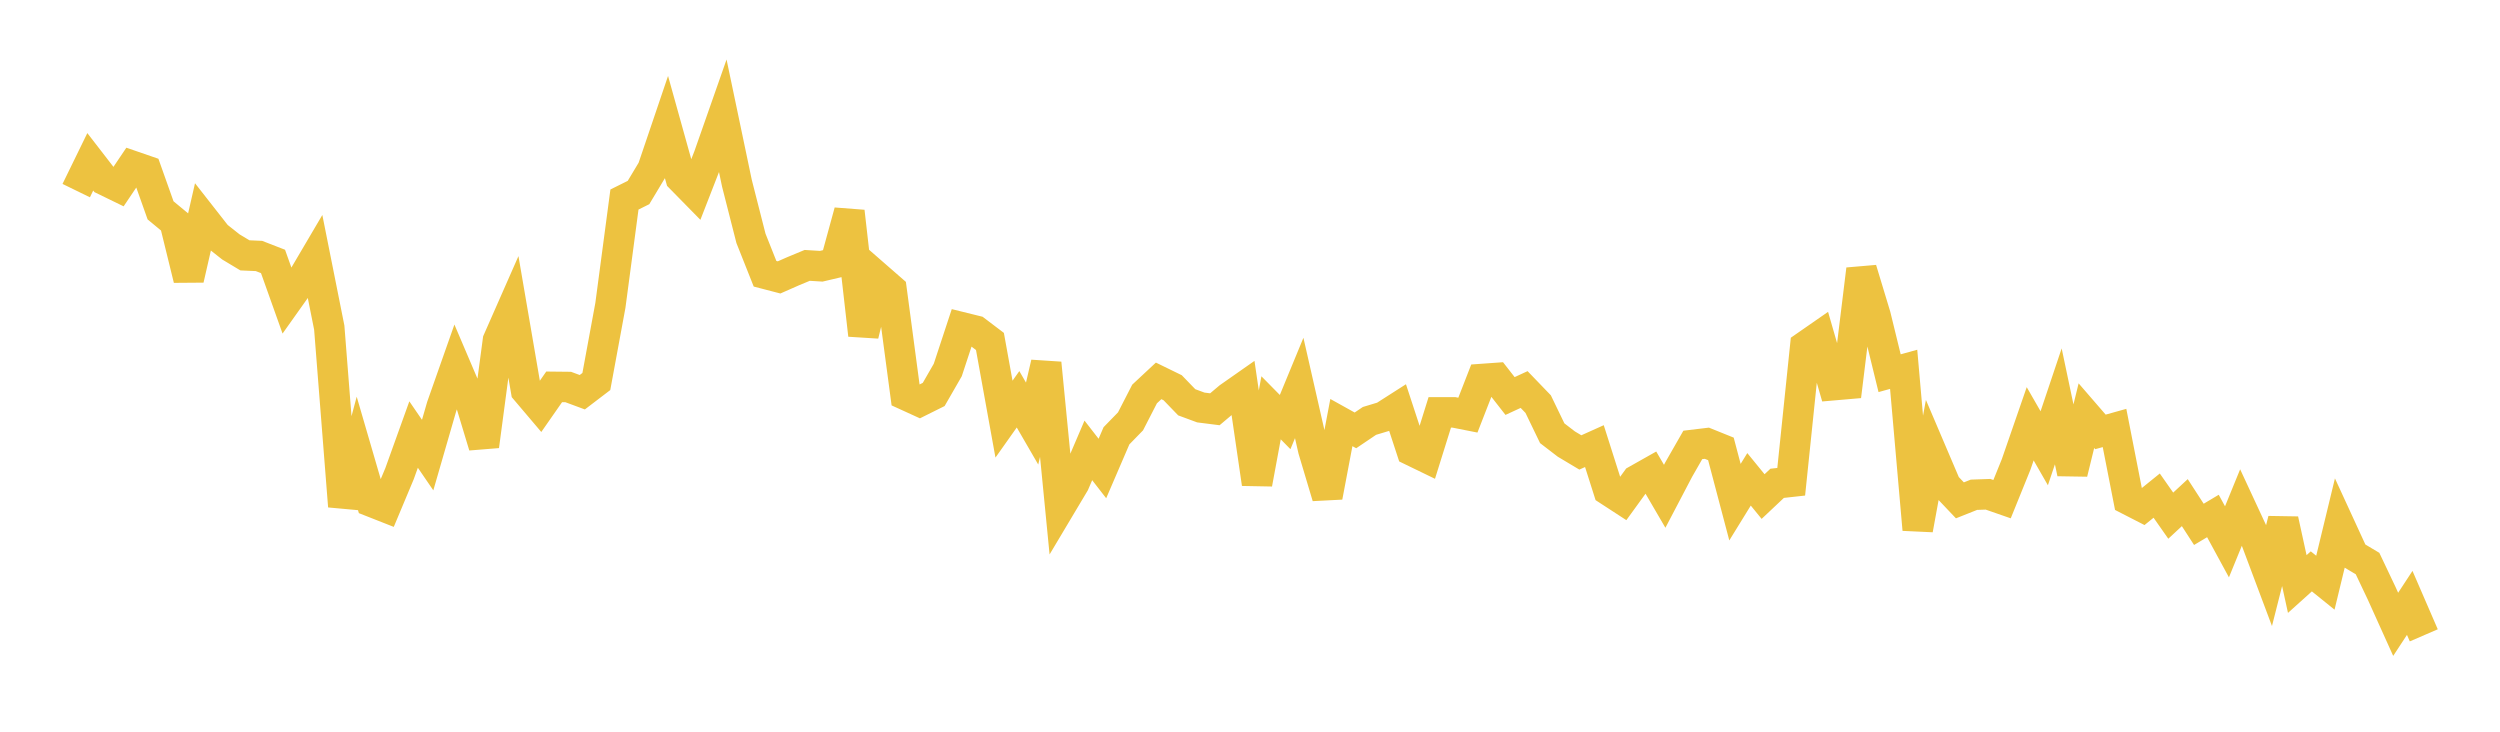 <svg width="164" height="48" xmlns="http://www.w3.org/2000/svg" xmlns:xlink="http://www.w3.org/1999/xlink"><path fill="none" stroke="rgb(237,194,64)" stroke-width="2" d="M5,12.504L5.922,10.615L6.844,11.807L7.766,12.256L8.689,10.885L9.611,11.203L10.533,13.799L11.455,14.562L12.377,18.318L13.299,14.289L14.222,15.467L15.144,16.197L16.066,16.751L16.988,16.792L17.91,17.15L18.832,19.736L19.754,18.437L20.677,16.869L21.599,21.49L22.521,33.21L23.443,29.747L24.365,32.912L25.287,33.275L26.21,31.071L27.132,28.506L28.054,29.853L28.976,26.666L29.898,24.048L30.82,26.211L31.743,29.263L32.665,22.336L33.587,20.243L34.509,25.614L35.431,26.701L36.353,25.378L37.275,25.388L38.198,25.73L39.12,25.027L40.042,20.03L40.964,13.089L41.886,12.63L42.808,11.094L43.731,8.371L44.653,11.677L45.575,12.616L46.497,10.247L47.419,7.618L48.341,12.016L49.263,15.635L50.186,17.958L51.108,18.198L52.03,17.792L52.952,17.409L53.874,17.466L54.796,17.249L55.719,13.873L56.641,21.977L57.563,18.193L58.485,18.997L59.407,25.914L60.329,26.335L61.251,25.876L62.174,24.271L63.096,21.472L64.018,21.7L64.94,22.399L65.862,27.496L66.784,26.193L67.707,27.786L68.629,23.821L69.551,33.247L70.473,31.701L71.395,29.546L72.317,30.733L73.24,28.588L74.162,27.641L75.084,25.846L76.006,24.986L76.928,25.436L77.85,26.39L78.772,26.731L79.695,26.848L80.617,26.07L81.539,25.424L82.461,31.734L83.383,26.752L84.305,27.688L85.228,25.451L86.15,29.503L87.072,32.589L87.994,27.72L88.916,28.233L89.838,27.611L90.76,27.333L91.683,26.743L92.605,29.556L93.527,30.003L94.449,27.052L95.371,27.051L96.293,27.233L97.216,24.863L98.138,24.797L99.06,25.978L99.982,25.553L100.904,26.51L101.826,28.42L102.749,29.129L103.671,29.68L104.593,29.265L105.515,32.166L106.437,32.766L107.359,31.495L108.281,30.975L109.204,32.557L110.126,30.798L111.048,29.187L111.97,29.076L112.892,29.448L113.814,32.942L114.737,31.444L115.659,32.574L116.581,31.705L117.503,31.603L118.425,22.714L119.347,22.074L120.269,25.269L121.192,25.189L122.114,17.667L123.036,20.711L123.958,24.482L124.88,24.227L125.802,34.738L126.725,29.688L127.647,31.851L128.569,32.823L129.491,32.456L130.413,32.424L131.335,32.745L132.257,30.468L133.18,27.8L134.102,29.406L135.024,26.658L135.946,31.035L136.868,27.267L137.79,28.333L138.713,28.075L139.635,32.784L140.557,33.257L141.479,32.512L142.401,33.828L143.323,32.973L144.246,34.398L145.168,33.848L146.09,35.544L147.012,33.287L147.934,35.273L148.856,37.729L149.778,34.09L150.701,38.312L151.623,37.482L152.545,38.225L153.467,34.415L154.389,36.419L155.311,36.969L156.234,38.913L157.156,40.956L158.078,39.55L159,41.678"></path></svg>
